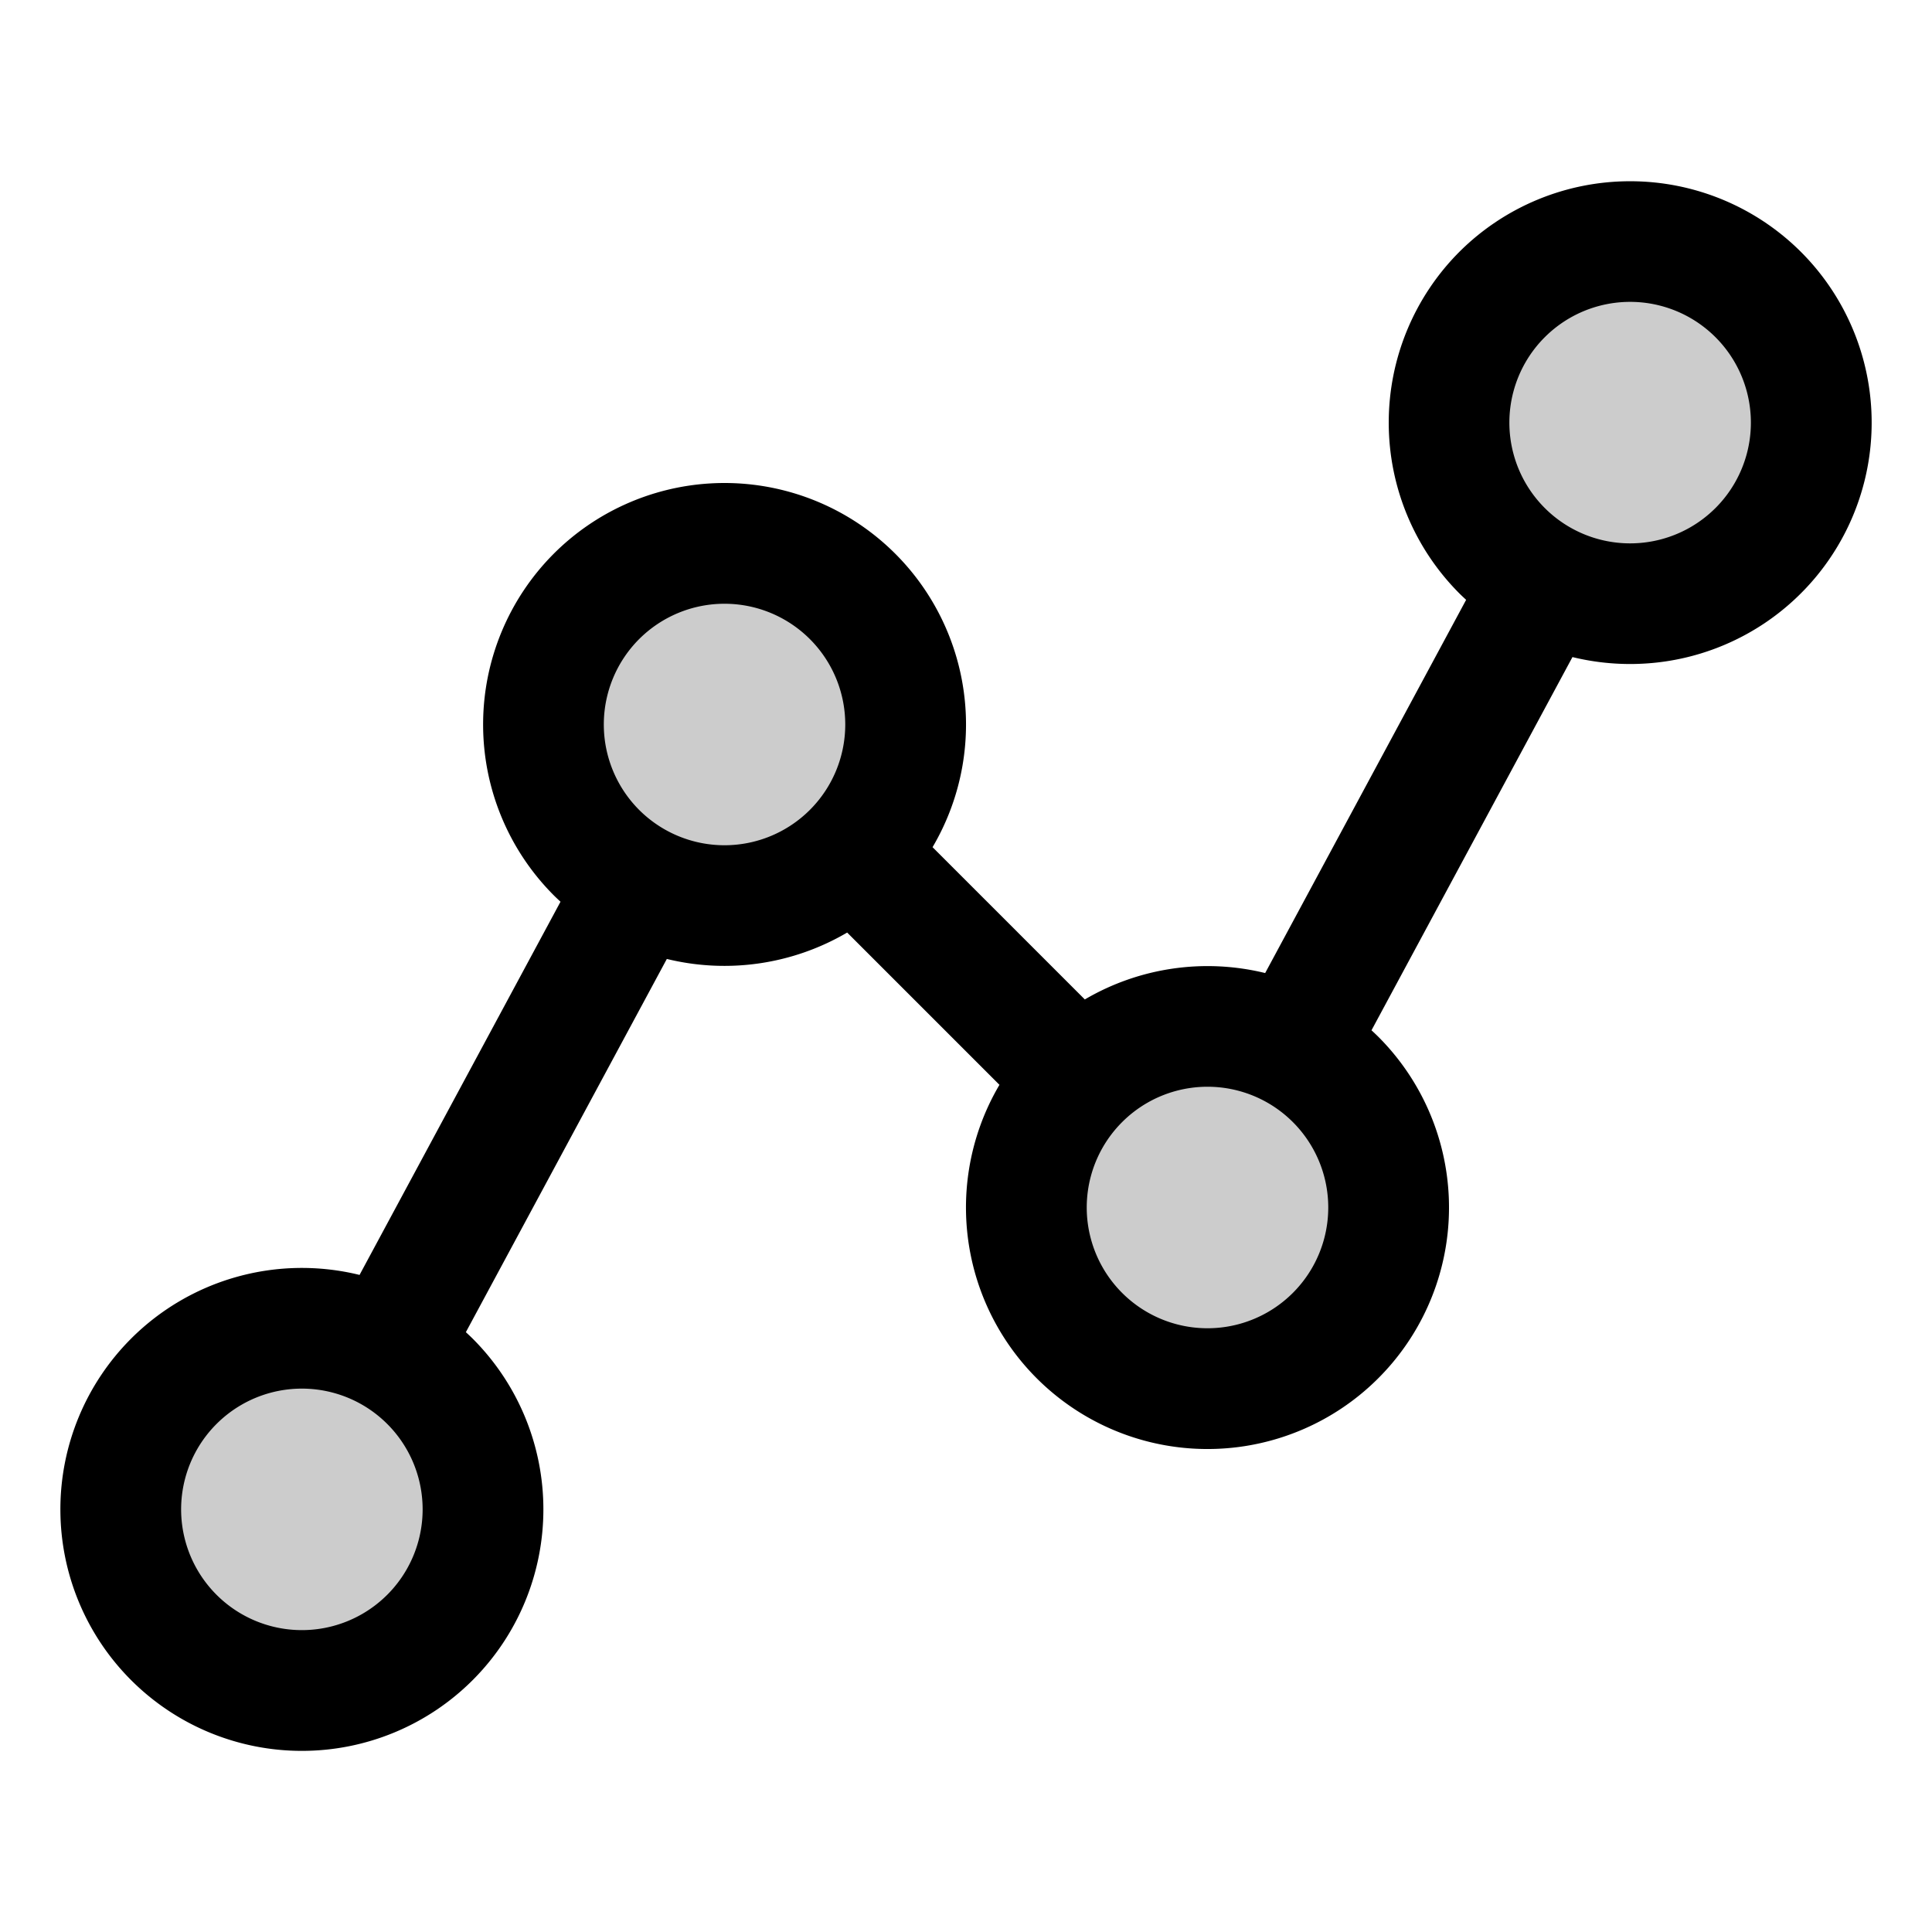 <?xml version="1.0" encoding="utf-8"?><!-- Uploaded to: SVG Repo, www.svgrepo.com, Generator: SVG Repo Mixer Tools -->
<svg fill="#000000" width="800px" height="800px" viewBox="0 0 256 256" id="Flat" xmlns="http://www.w3.org/2000/svg">
  <path d="M56.971,183.029a24,24,0,1,1-33.941,0A24,24,0,0,1,56.971,183.029Zm22.059-104a24,24,0,1,0,33.941,0A24,24,0,0,0,79.029,79.029Zm64,64a24,24,0,1,0,33.941,0A24,24,0,0,0,143.029,143.029Zm89.941-104a24,24,0,1,0,0,33.941A24,24,0,0,0,232.971,39.029Z" opacity="0.2"/>
  <path d="M238.627,33.372a32.037,32.037,0,0,0-45.255,0l-0.0.001a32.037,32.037,0,0,0,0,45.255c.294.293.596.573.898.853l-26.629,49.453a32.124,32.124,0,0,0-23.896,3.498l-20.177-20.177a32.002,32.002,0,0,0-50.196-38.882l-0.0.001a32.037,32.037,0,0,0,0,45.255c.294.293.596.573.898.854L47.642,168.934a32.013,32.013,0,0,0-30.269,8.438l-0.0.001a32,32,0,1,0,45.255-.001c-.294-.293-.596-.573-.898-.853l26.629-49.453a32.157,32.157,0,0,0,23.895-3.498l20.178,20.178a32.002,32.002,0,1,0,50.196-6.374c-.294-.293-.596-.573-.898-.853l26.629-49.453A32.239,32.239,0,0,0,216,87.984a31.985,31.985,0,0,0,22.627-54.612ZM51.314,211.313a16,16,0,1,1-22.627-22.628l-0.0.001a16,16,0,1,1,22.628,22.627Zm33.373-103.999a16.02,16.02,0,0,1,0-22.629l-0.0.001a16,16,0,1,1,0,22.628Zm86.627,63.999a16,16,0,0,1-22.63-22.625l.002-.002a16,16,0,1,1,22.628,22.627Zm56-104a16,16,0,1,1-22.627-22.628l-0.0.001a16,16,0,1,1,22.628,22.627Z"/>
</svg>
